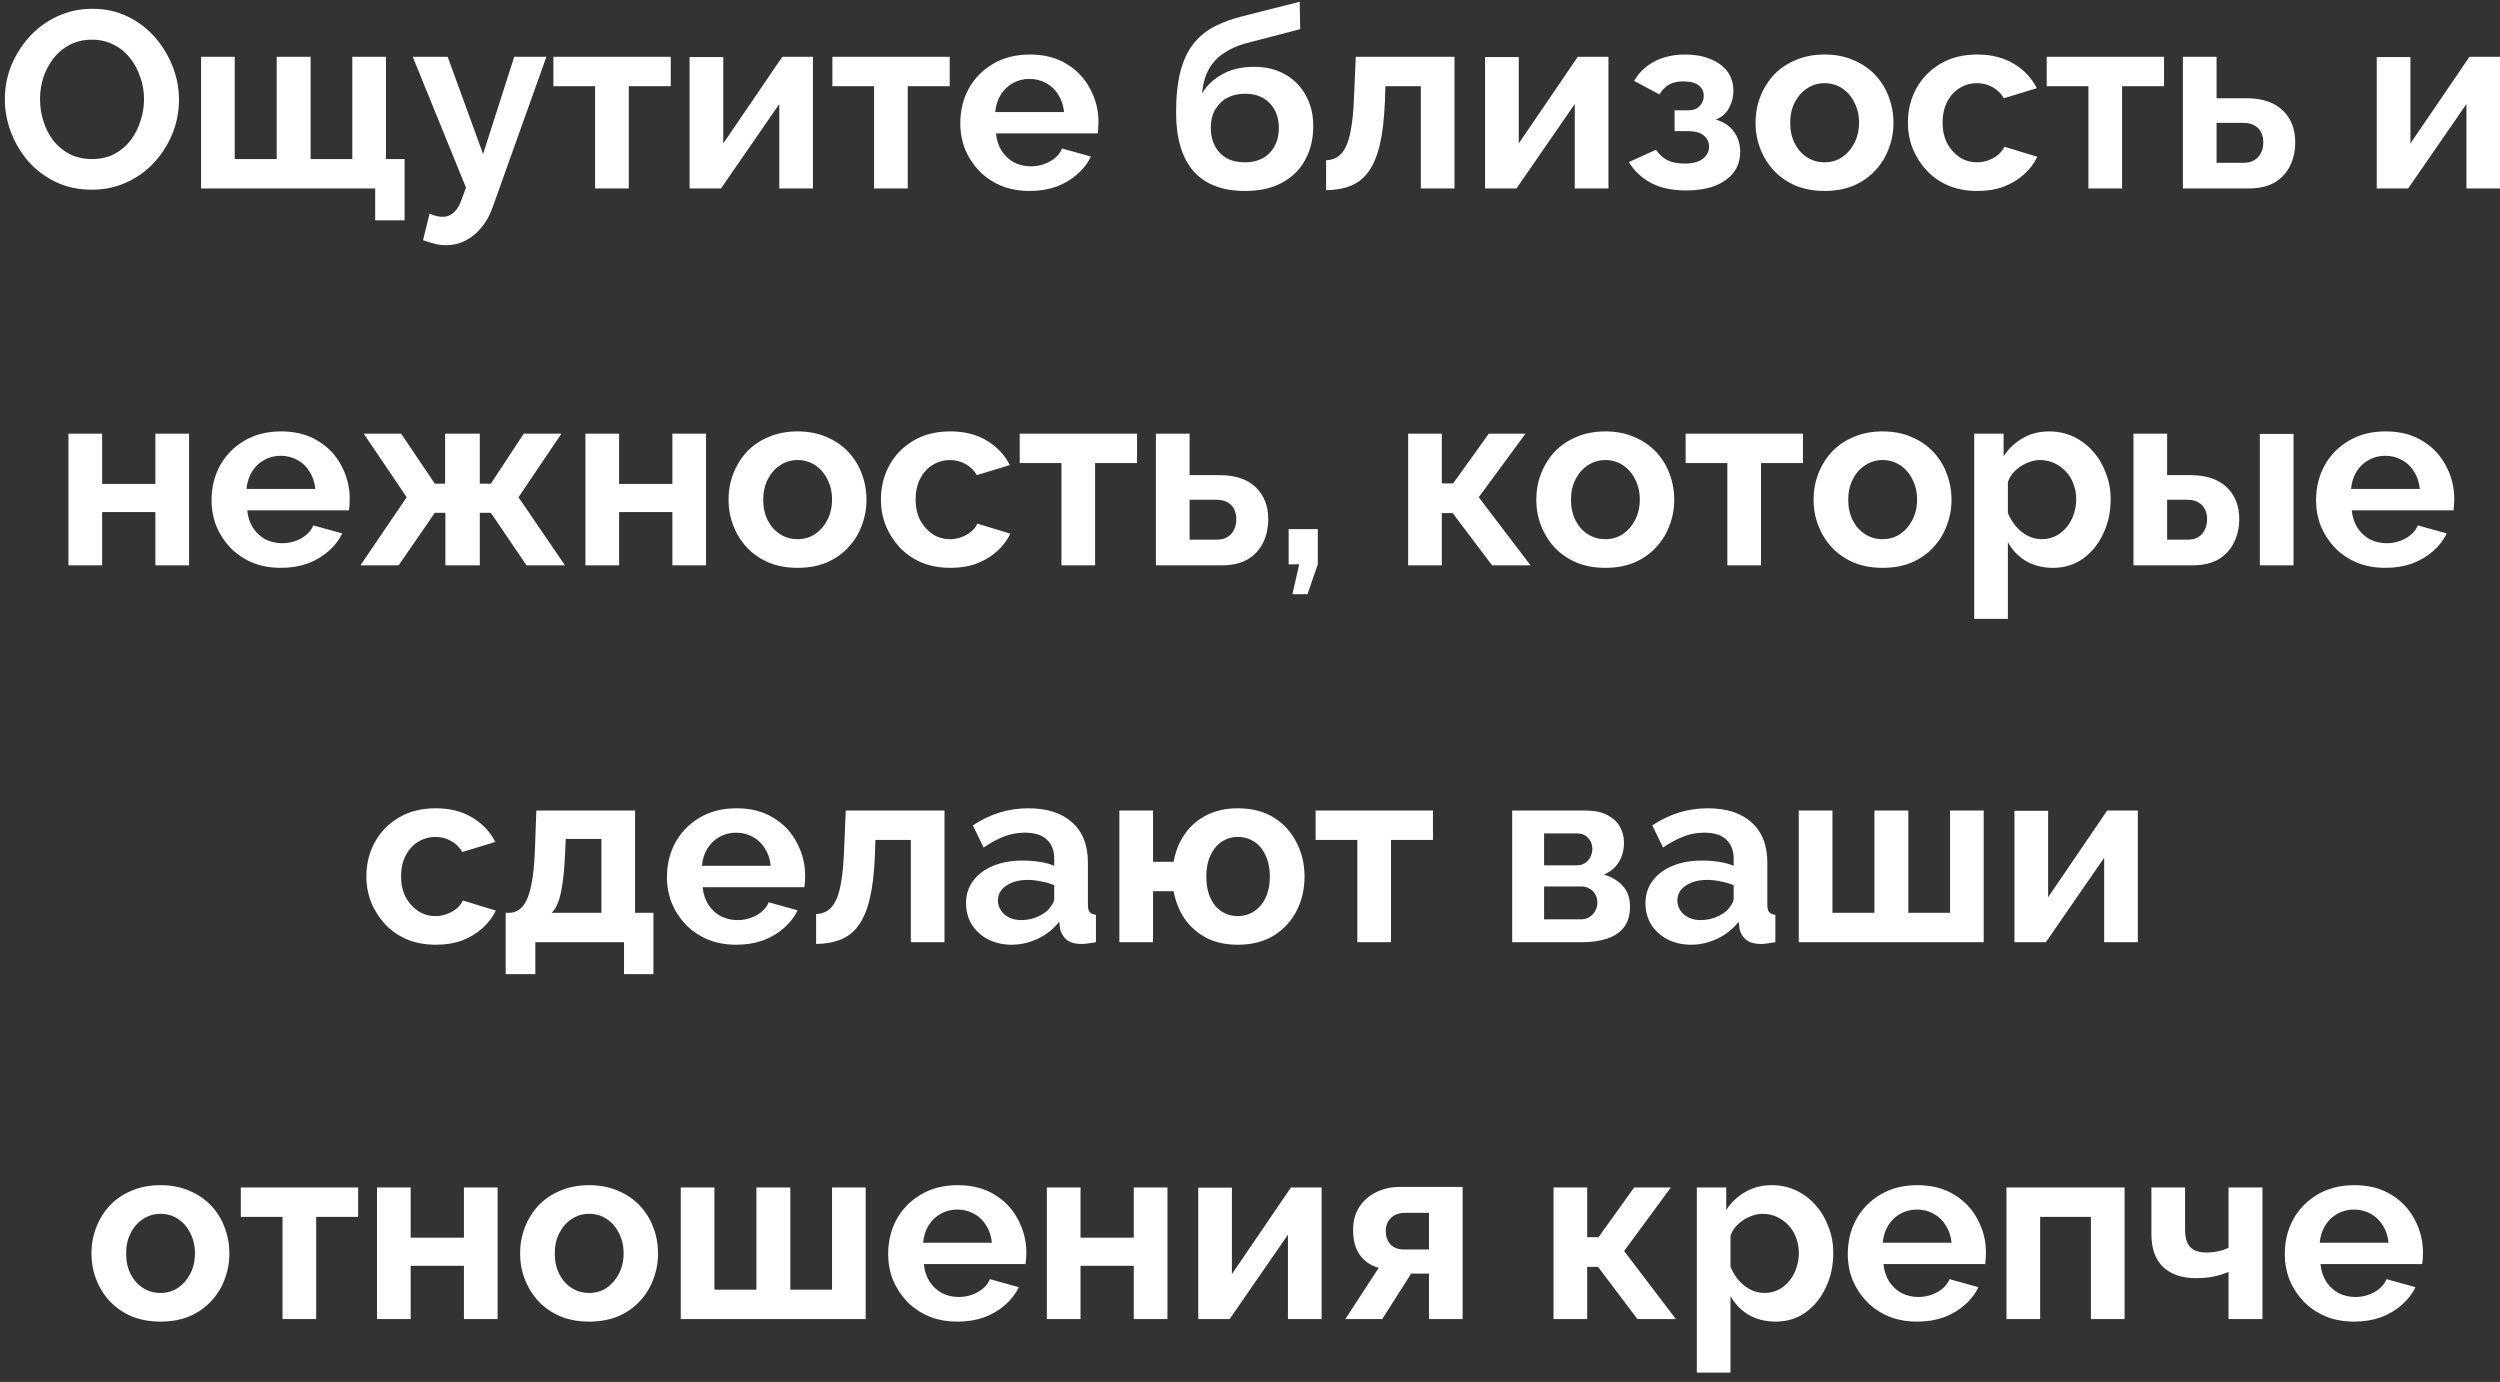 <?xml version="1.0" encoding="UTF-8"?> <svg xmlns="http://www.w3.org/2000/svg" width="199" height="110" viewBox="0 0 199 110" fill="none"><rect x="0" y="0" width="199" height="110" fill="#333333" stroke="none"/><path d="M7.306 15.1C6.266 15.1 5.319 14.9 4.466 14.5C3.626 14.1 2.899 13.56 2.286 12.88C1.686 12.187 1.219 11.413 0.886 10.56C0.552 9.693 0.386 8.807 0.386 7.9C0.386 6.953 0.559 6.053 0.906 5.2C1.266 4.333 1.752 3.567 2.366 2.9C2.992 2.22 3.726 1.687 4.566 1.3C5.419 0.9 6.352 0.7 7.366 0.7C8.392 0.7 9.326 0.907 10.166 1.32C11.019 1.733 11.746 2.287 12.346 2.98C12.946 3.673 13.412 4.447 13.746 5.3C14.079 6.153 14.246 7.033 14.246 7.94C14.246 8.873 14.072 9.773 13.726 10.64C13.379 11.493 12.892 12.26 12.266 12.94C11.652 13.607 10.919 14.133 10.066 14.52C9.226 14.907 8.306 15.1 7.306 15.1ZM3.186 7.9C3.186 8.513 3.279 9.107 3.466 9.68C3.652 10.253 3.919 10.767 4.266 11.22C4.626 11.66 5.059 12.013 5.566 12.28C6.086 12.533 6.672 12.66 7.326 12.66C7.992 12.66 8.586 12.527 9.106 12.26C9.626 11.98 10.059 11.613 10.406 11.16C10.752 10.693 11.012 10.18 11.186 9.62C11.372 9.047 11.466 8.473 11.466 7.9C11.466 7.287 11.366 6.7 11.166 6.14C10.979 5.567 10.706 5.06 10.346 4.62C9.999 4.167 9.566 3.813 9.046 3.56C8.539 3.293 7.966 3.16 7.326 3.16C6.646 3.16 6.046 3.3 5.526 3.58C5.019 3.847 4.592 4.207 4.246 4.66C3.899 5.113 3.632 5.62 3.446 6.18C3.272 6.74 3.186 7.313 3.186 7.9ZM29.865 17.54V15H16.005V4.52H18.685V12.66H22.025V4.52H24.725V12.66H28.045V4.52H30.725V12.66H32.205V17.54H29.865ZM35.514 19.52C35.234 19.52 34.948 19.487 34.654 19.42C34.374 19.353 34.048 19.253 33.674 19.12L34.194 17C34.394 17.093 34.581 17.16 34.754 17.2C34.941 17.24 35.108 17.26 35.254 17.26C35.588 17.26 35.881 17.14 36.134 16.9C36.401 16.66 36.614 16.293 36.774 15.8L37.094 14.94L32.854 4.52H35.634L38.454 12.26L40.934 4.52H43.494L39.214 16.5C38.988 17.14 38.688 17.68 38.314 18.12C37.941 18.573 37.514 18.92 37.034 19.16C36.554 19.4 36.048 19.52 35.514 19.52ZM47.37 15V6.86H44.05V4.52H53.391V6.86H50.05V15H47.37ZM54.892 15V4.54H57.572V11.42L62.272 4.52H64.712V15H62.032V8.28L57.392 15H54.892ZM69.578 15V6.86H66.257V4.52H75.597V6.86H72.257V15H69.578ZM81.959 15.2C81.119 15.2 80.359 15.06 79.679 14.78C78.999 14.487 78.419 14.093 77.939 13.6C77.459 13.093 77.086 12.52 76.819 11.88C76.566 11.227 76.439 10.54 76.439 9.82C76.439 8.82 76.659 7.907 77.099 7.08C77.552 6.253 78.192 5.593 79.019 5.1C79.859 4.593 80.846 4.34 81.979 4.34C83.126 4.34 84.106 4.593 84.919 5.1C85.732 5.593 86.352 6.253 86.779 7.08C87.219 7.893 87.439 8.773 87.439 9.72C87.439 9.88 87.432 10.047 87.419 10.22C87.406 10.38 87.392 10.513 87.379 10.62H79.279C79.332 11.153 79.486 11.62 79.739 12.02C80.006 12.42 80.339 12.727 80.739 12.94C81.152 13.14 81.592 13.24 82.059 13.24C82.592 13.24 83.092 13.113 83.559 12.86C84.039 12.593 84.366 12.247 84.539 11.82L86.839 12.46C86.586 12.993 86.219 13.467 85.739 13.88C85.272 14.293 84.719 14.62 84.079 14.86C83.439 15.087 82.732 15.2 81.959 15.2ZM79.219 8.92H84.699C84.646 8.387 84.492 7.927 84.239 7.54C83.999 7.14 83.679 6.833 83.279 6.62C82.879 6.393 82.432 6.28 81.939 6.28C81.459 6.28 81.019 6.393 80.619 6.62C80.232 6.833 79.912 7.14 79.659 7.54C79.419 7.927 79.272 8.387 79.219 8.92ZM99.096 15.2C97.296 15.2 95.93 14.673 94.996 13.62C94.076 12.553 93.616 11 93.616 8.96C93.616 7.68 93.73 6.6 93.956 5.72C94.183 4.84 94.516 4.113 94.956 3.54C95.396 2.967 95.95 2.5 96.616 2.14C97.296 1.78 98.076 1.493 98.956 1.28L103.456 0.14L103.496 2.32L99.056 3.48C98.416 3.667 97.856 3.927 97.376 4.26C96.896 4.58 96.51 5 96.216 5.52C95.936 6.027 95.756 6.667 95.676 7.44C96.076 6.787 96.623 6.273 97.316 5.9C98.01 5.513 98.85 5.32 99.836 5.32C100.77 5.32 101.59 5.52 102.296 5.92C103.003 6.32 103.55 6.873 103.936 7.58C104.336 8.287 104.536 9.107 104.536 10.04C104.536 11.04 104.323 11.933 103.896 12.72C103.483 13.493 102.87 14.1 102.056 14.54C101.256 14.98 100.27 15.2 99.096 15.2ZM99.096 12.92C99.923 12.92 100.576 12.673 101.056 12.18C101.55 11.673 101.796 11.007 101.796 10.18C101.796 9.38 101.556 8.727 101.076 8.22C100.596 7.713 99.936 7.46 99.096 7.46C98.576 7.46 98.11 7.567 97.696 7.78C97.296 7.993 96.976 8.307 96.736 8.72C96.496 9.12 96.376 9.607 96.376 10.18C96.376 10.713 96.483 11.187 96.696 11.6C96.91 12.013 97.216 12.34 97.616 12.58C98.03 12.807 98.523 12.92 99.096 12.92ZM105.558 15.14V12.76C105.878 12.747 106.164 12.667 106.418 12.52C106.671 12.373 106.891 12.127 107.078 11.78C107.278 11.42 107.431 10.92 107.538 10.28C107.658 9.64 107.738 8.82 107.778 7.82L107.918 4.52H115.778V15H113.098V6.86H110.278L110.238 8.08C110.184 9.453 110.051 10.593 109.838 11.5C109.624 12.407 109.324 13.127 108.938 13.66C108.564 14.18 108.098 14.553 107.538 14.78C106.978 15.007 106.318 15.127 105.558 15.14ZM118.212 15V4.54H120.892V11.42L125.592 4.52H128.032V15H125.352V8.28L120.712 15H118.212ZM134.218 15.16C133.098 15.16 132.164 14.96 131.418 14.56C130.671 14.16 130.084 13.607 129.658 12.9L131.818 11.92C132.044 12.267 132.338 12.54 132.698 12.74C133.071 12.927 133.531 13.02 134.078 13.02C134.704 13.02 135.184 12.9 135.518 12.66C135.864 12.407 136.038 12.08 136.038 11.68C136.038 11.307 135.898 11.007 135.618 10.78C135.338 10.553 134.924 10.44 134.378 10.44H133.298V8.78H134.398C134.651 8.78 134.864 8.733 135.038 8.64C135.224 8.533 135.364 8.393 135.458 8.22C135.564 8.047 135.618 7.847 135.618 7.62C135.618 7.287 135.484 7.013 135.218 6.8C134.964 6.587 134.558 6.48 133.998 6.48C133.531 6.48 133.144 6.567 132.838 6.74C132.544 6.913 132.298 7.173 132.098 7.52L130.078 6.44C130.451 5.787 130.984 5.273 131.678 4.9C132.384 4.527 133.204 4.34 134.138 4.34C134.871 4.34 135.524 4.453 136.098 4.68C136.684 4.907 137.144 5.233 137.478 5.66C137.811 6.087 137.978 6.62 137.978 7.26C137.978 7.713 137.864 8.153 137.638 8.58C137.424 9.007 137.071 9.32 136.578 9.52C137.218 9.707 137.698 10.027 138.018 10.48C138.351 10.933 138.518 11.467 138.518 12.08C138.518 12.747 138.331 13.313 137.958 13.78C137.584 14.233 137.078 14.58 136.438 14.82C135.798 15.047 135.058 15.16 134.218 15.16ZM145.24 15.2C144.386 15.2 143.62 15.06 142.94 14.78C142.26 14.487 141.68 14.087 141.2 13.58C140.733 13.073 140.373 12.493 140.12 11.84C139.866 11.187 139.74 10.5 139.74 9.78C139.74 9.047 139.866 8.353 140.12 7.7C140.373 7.047 140.733 6.467 141.2 5.96C141.68 5.453 142.26 5.06 142.94 4.78C143.62 4.487 144.386 4.34 145.24 4.34C146.093 4.34 146.853 4.487 147.52 4.78C148.2 5.06 148.78 5.453 149.26 5.96C149.74 6.467 150.1 7.047 150.34 7.7C150.593 8.353 150.72 9.047 150.72 9.78C150.72 10.5 150.593 11.187 150.34 11.84C150.1 12.493 149.74 13.073 149.26 13.58C148.793 14.087 148.22 14.487 147.54 14.78C146.86 15.06 146.093 15.2 145.24 15.2ZM142.5 9.78C142.5 10.393 142.62 10.94 142.86 11.42C143.1 11.887 143.426 12.253 143.84 12.52C144.253 12.787 144.72 12.92 145.24 12.92C145.746 12.92 146.206 12.787 146.62 12.52C147.033 12.24 147.36 11.867 147.6 11.4C147.853 10.92 147.98 10.373 147.98 9.76C147.98 9.16 147.853 8.62 147.6 8.14C147.36 7.66 147.033 7.287 146.62 7.02C146.206 6.753 145.746 6.62 145.24 6.62C144.72 6.62 144.253 6.76 143.84 7.04C143.426 7.307 143.1 7.68 142.86 8.16C142.62 8.627 142.5 9.167 142.5 9.78ZM157.409 15.2C156.555 15.2 155.789 15.06 155.109 14.78C154.429 14.487 153.849 14.087 153.369 13.58C152.889 13.06 152.515 12.473 152.249 11.82C151.995 11.167 151.869 10.48 151.869 9.76C151.869 8.773 152.089 7.873 152.529 7.06C152.982 6.233 153.622 5.573 154.449 5.08C155.275 4.587 156.255 4.34 157.389 4.34C158.522 4.34 159.495 4.587 160.309 5.08C161.122 5.573 161.729 6.22 162.129 7.02L159.509 7.82C159.282 7.433 158.982 7.14 158.609 6.94C158.235 6.727 157.822 6.62 157.369 6.62C156.862 6.62 156.395 6.753 155.969 7.02C155.555 7.273 155.229 7.64 154.989 8.12C154.749 8.587 154.629 9.133 154.629 9.76C154.629 10.373 154.749 10.92 154.989 11.4C155.242 11.867 155.575 12.24 155.989 12.52C156.402 12.787 156.862 12.92 157.369 12.92C157.689 12.92 157.989 12.867 158.269 12.76C158.562 12.653 158.822 12.507 159.049 12.32C159.275 12.133 159.442 11.92 159.549 11.68L162.169 12.48C161.929 13 161.575 13.467 161.109 13.88C160.655 14.293 160.115 14.62 159.489 14.86C158.875 15.087 158.182 15.2 157.409 15.2ZM166.238 15V6.86H162.918V4.52H172.258V6.86H168.918V15H166.238ZM173.759 15V4.52H176.439V7.82H178.819C180.072 7.82 181.032 8.14 181.699 8.78C182.366 9.42 182.699 10.267 182.699 11.32C182.699 12.027 182.559 12.66 182.279 13.22C181.999 13.78 181.586 14.22 181.039 14.54C180.492 14.847 179.812 15 178.999 15H173.759ZM176.439 12.96H178.579C178.939 12.96 179.232 12.887 179.459 12.74C179.699 12.593 179.872 12.4 179.979 12.16C180.099 11.92 180.159 11.647 180.159 11.34C180.159 11.047 180.106 10.787 179.999 10.56C179.892 10.32 179.719 10.133 179.479 10C179.252 9.853 178.946 9.78 178.559 9.78H176.439V12.96ZM189.189 15V4.54H191.869V11.42L196.569 4.52H199.009V15H196.329V8.28L191.689 15H189.189ZM5.449 45V34.52H8.129V38.52H12.368V34.52H15.049V45H12.368V40.76H8.129V45H5.449ZM22.359 45.2C21.519 45.2 20.759 45.06 20.079 44.78C19.399 44.487 18.819 44.093 18.339 43.6C17.859 43.093 17.486 42.52 17.219 41.88C16.966 41.227 16.839 40.54 16.839 39.82C16.839 38.82 17.059 37.907 17.499 37.08C17.953 36.253 18.593 35.593 19.419 35.1C20.259 34.593 21.246 34.34 22.379 34.34C23.526 34.34 24.506 34.593 25.319 35.1C26.133 35.593 26.753 36.253 27.179 37.08C27.619 37.893 27.839 38.773 27.839 39.72C27.839 39.88 27.833 40.047 27.819 40.22C27.806 40.38 27.793 40.513 27.779 40.62H19.679C19.733 41.153 19.886 41.62 20.139 42.02C20.406 42.42 20.739 42.727 21.139 42.94C21.553 43.14 21.993 43.24 22.459 43.24C22.993 43.24 23.493 43.113 23.959 42.86C24.439 42.593 24.766 42.247 24.939 41.82L27.239 42.46C26.986 42.993 26.619 43.467 26.139 43.88C25.673 44.293 25.119 44.62 24.479 44.86C23.839 45.087 23.133 45.2 22.359 45.2ZM19.619 38.92H25.099C25.046 38.387 24.893 37.927 24.639 37.54C24.399 37.14 24.079 36.833 23.679 36.62C23.279 36.393 22.833 36.28 22.339 36.28C21.859 36.28 21.419 36.393 21.019 36.62C20.633 36.833 20.313 37.14 20.059 37.54C19.819 37.927 19.673 38.387 19.619 38.92ZM28.692 45L32.372 39.58L28.952 34.52H31.932L34.612 38.5H35.432V34.52H38.192V38.5H39.072L41.692 34.52H44.692L41.272 39.58L44.972 45H41.912L39.072 40.82H38.192V45H35.452V40.82H34.612L31.732 45H28.692ZM46.601 45V34.52H49.281V38.52H53.521V34.52H56.201V45H53.521V40.76H49.281V45H46.601ZM63.492 45.2C62.638 45.2 61.872 45.06 61.192 44.78C60.512 44.487 59.932 44.087 59.452 43.58C58.985 43.073 58.625 42.493 58.372 41.84C58.118 41.187 57.992 40.5 57.992 39.78C57.992 39.047 58.118 38.353 58.372 37.7C58.625 37.047 58.985 36.467 59.452 35.96C59.932 35.453 60.512 35.06 61.192 34.78C61.872 34.487 62.638 34.34 63.492 34.34C64.345 34.34 65.105 34.487 65.772 34.78C66.452 35.06 67.032 35.453 67.512 35.96C67.992 36.467 68.352 37.047 68.592 37.7C68.845 38.353 68.972 39.047 68.972 39.78C68.972 40.5 68.845 41.187 68.592 41.84C68.352 42.493 67.992 43.073 67.512 43.58C67.045 44.087 66.472 44.487 65.792 44.78C65.112 45.06 64.345 45.2 63.492 45.2ZM60.752 39.78C60.752 40.393 60.872 40.94 61.112 41.42C61.352 41.887 61.678 42.253 62.092 42.52C62.505 42.787 62.972 42.92 63.492 42.92C63.998 42.92 64.458 42.787 64.872 42.52C65.285 42.24 65.612 41.867 65.852 41.4C66.105 40.92 66.232 40.373 66.232 39.76C66.232 39.16 66.105 38.62 65.852 38.14C65.612 37.66 65.285 37.287 64.872 37.02C64.458 36.753 63.998 36.62 63.492 36.62C62.972 36.62 62.505 36.76 62.092 37.04C61.678 37.307 61.352 37.68 61.112 38.16C60.872 38.627 60.752 39.167 60.752 39.78ZM75.66 45.2C74.807 45.2 74.04 45.06 73.361 44.78C72.68 44.487 72.1 44.087 71.621 43.58C71.141 43.06 70.767 42.473 70.501 41.82C70.247 41.167 70.121 40.48 70.121 39.76C70.121 38.773 70.341 37.873 70.781 37.06C71.234 36.233 71.874 35.573 72.701 35.08C73.527 34.587 74.507 34.34 75.641 34.34C76.774 34.34 77.747 34.587 78.561 35.08C79.374 35.573 79.981 36.22 80.38 37.02L77.76 37.82C77.534 37.433 77.234 37.14 76.861 36.94C76.487 36.727 76.074 36.62 75.621 36.62C75.114 36.62 74.647 36.753 74.221 37.02C73.807 37.273 73.481 37.64 73.24 38.12C73.001 38.587 72.88 39.133 72.88 39.76C72.88 40.373 73.001 40.92 73.24 41.4C73.494 41.867 73.827 42.24 74.24 42.52C74.654 42.787 75.114 42.92 75.621 42.92C75.941 42.92 76.24 42.867 76.52 42.76C76.814 42.653 77.074 42.507 77.3 42.32C77.527 42.133 77.694 41.92 77.8 41.68L80.421 42.48C80.18 43 79.827 43.467 79.361 43.88C78.907 44.293 78.367 44.62 77.74 44.86C77.127 45.087 76.434 45.2 75.66 45.2ZM84.49 45V36.86H81.17V34.52H90.51V36.86H87.17V45H84.49ZM92.011 45V34.52H94.691V37.82H97.071C98.324 37.82 99.284 38.14 99.951 38.78C100.618 39.42 100.951 40.267 100.951 41.32C100.951 42.027 100.811 42.66 100.531 43.22C100.251 43.78 99.838 44.22 99.291 44.54C98.744 44.847 98.064 45 97.251 45H92.011ZM94.691 42.96H96.831C97.191 42.96 97.484 42.887 97.711 42.74C97.951 42.593 98.124 42.4 98.231 42.16C98.351 41.92 98.411 41.647 98.411 41.34C98.411 41.047 98.358 40.787 98.251 40.56C98.144 40.32 97.971 40.133 97.731 40C97.504 39.853 97.198 39.78 96.811 39.78H94.691V42.96ZM102.876 47.3L103.416 44.92H102.576V42.12H104.896V44.92L104.076 47.3H102.876ZM112.089 45V34.52H114.769V38.48H115.669L118.509 34.52H121.429L117.709 39.58L121.829 45H118.769L115.629 40.84H114.769V45H112.089ZM127.789 45.2C126.935 45.2 126.169 45.06 125.489 44.78C124.809 44.487 124.229 44.087 123.749 43.58C123.282 43.073 122.922 42.493 122.669 41.84C122.415 41.187 122.289 40.5 122.289 39.78C122.289 39.047 122.415 38.353 122.669 37.7C122.922 37.047 123.282 36.467 123.749 35.96C124.229 35.453 124.809 35.06 125.489 34.78C126.169 34.487 126.935 34.34 127.789 34.34C128.642 34.34 129.402 34.487 130.069 34.78C130.749 35.06 131.329 35.453 131.809 35.96C132.289 36.467 132.649 37.047 132.889 37.7C133.142 38.353 133.269 39.047 133.269 39.78C133.269 40.5 133.142 41.187 132.889 41.84C132.649 42.493 132.289 43.073 131.809 43.58C131.342 44.087 130.769 44.487 130.089 44.78C129.409 45.06 128.642 45.2 127.789 45.2ZM125.049 39.78C125.049 40.393 125.169 40.94 125.409 41.42C125.649 41.887 125.975 42.253 126.389 42.52C126.802 42.787 127.269 42.92 127.789 42.92C128.295 42.92 128.755 42.787 129.169 42.52C129.582 42.24 129.909 41.867 130.149 41.4C130.402 40.92 130.529 40.373 130.529 39.76C130.529 39.16 130.402 38.62 130.149 38.14C129.909 37.66 129.582 37.287 129.169 37.02C128.755 36.753 128.295 36.62 127.789 36.62C127.269 36.62 126.802 36.76 126.389 37.04C125.975 37.307 125.649 37.68 125.409 38.16C125.169 38.627 125.049 39.167 125.049 39.78ZM137.497 45V36.86H134.177V34.52H143.517V36.86H140.177V45H137.497ZM149.859 45.2C149.005 45.2 148.239 45.06 147.559 44.78C146.879 44.487 146.299 44.087 145.819 43.58C145.352 43.073 144.992 42.493 144.739 41.84C144.485 41.187 144.359 40.5 144.359 39.78C144.359 39.047 144.485 38.353 144.739 37.7C144.992 37.047 145.352 36.467 145.819 35.96C146.299 35.453 146.879 35.06 147.559 34.78C148.239 34.487 149.005 34.34 149.859 34.34C150.712 34.34 151.472 34.487 152.139 34.78C152.819 35.06 153.399 35.453 153.879 35.96C154.359 36.467 154.719 37.047 154.959 37.7C155.212 38.353 155.339 39.047 155.339 39.78C155.339 40.5 155.212 41.187 154.959 41.84C154.719 42.493 154.359 43.073 153.879 43.58C153.412 44.087 152.839 44.487 152.159 44.78C151.479 45.06 150.712 45.2 149.859 45.2ZM147.119 39.78C147.119 40.393 147.239 40.94 147.479 41.42C147.719 41.887 148.045 42.253 148.459 42.52C148.872 42.787 149.339 42.92 149.859 42.92C150.365 42.92 150.825 42.787 151.239 42.52C151.652 42.24 151.979 41.867 152.219 41.4C152.472 40.92 152.599 40.373 152.599 39.76C152.599 39.16 152.472 38.62 152.219 38.14C151.979 37.66 151.652 37.287 151.239 37.02C150.825 36.753 150.365 36.62 149.859 36.62C149.339 36.62 148.872 36.76 148.459 37.04C148.045 37.307 147.719 37.68 147.479 38.16C147.239 38.627 147.119 39.167 147.119 39.78ZM163.428 45.2C162.614 45.2 161.894 45.02 161.268 44.66C160.654 44.287 160.174 43.787 159.828 43.16V49.26H157.148V34.52H159.488V36.32C159.888 35.707 160.394 35.227 161.008 34.88C161.621 34.52 162.321 34.34 163.108 34.34C163.814 34.34 164.461 34.48 165.048 34.76C165.648 35.04 166.168 35.433 166.608 35.94C167.048 36.433 167.388 37.007 167.628 37.66C167.881 38.3 168.008 38.993 168.008 39.74C168.008 40.753 167.808 41.673 167.408 42.5C167.021 43.327 166.481 43.987 165.788 44.48C165.108 44.96 164.321 45.2 163.428 45.2ZM162.528 42.92C162.941 42.92 163.314 42.833 163.648 42.66C163.981 42.487 164.268 42.253 164.508 41.96C164.761 41.653 164.948 41.313 165.068 40.94C165.201 40.553 165.268 40.153 165.268 39.74C165.268 39.3 165.194 38.893 165.048 38.52C164.914 38.147 164.714 37.82 164.448 37.54C164.181 37.247 163.868 37.02 163.508 36.86C163.161 36.7 162.781 36.62 162.368 36.62C162.114 36.62 161.854 36.667 161.588 36.76C161.334 36.84 161.088 36.96 160.848 37.12C160.608 37.28 160.394 37.467 160.208 37.68C160.034 37.893 159.908 38.127 159.828 38.38V40.84C159.988 41.227 160.201 41.58 160.468 41.9C160.748 42.22 161.068 42.473 161.428 42.66C161.788 42.833 162.154 42.92 162.528 42.92ZM169.824 45V34.52H172.504V37.82H174.344C175.61 37.82 176.577 38.14 177.244 38.78C177.91 39.42 178.244 40.267 178.244 41.32C178.244 42.027 178.097 42.66 177.804 43.22C177.524 43.78 177.11 44.22 176.564 44.54C176.017 44.847 175.337 45 174.524 45H169.824ZM172.504 42.96H174.104C174.477 42.96 174.777 42.887 175.004 42.74C175.23 42.593 175.397 42.4 175.504 42.16C175.624 41.92 175.684 41.647 175.684 41.34C175.684 41.047 175.63 40.787 175.524 40.56C175.417 40.32 175.244 40.133 175.004 40C174.777 39.853 174.47 39.78 174.084 39.78H172.504V42.96ZM179.884 45V34.54H182.564V45H179.884ZM189.879 45.2C189.039 45.2 188.279 45.06 187.599 44.78C186.919 44.487 186.339 44.093 185.859 43.6C185.379 43.093 185.005 42.52 184.739 41.88C184.485 41.227 184.359 40.54 184.359 39.82C184.359 38.82 184.579 37.907 185.019 37.08C185.472 36.253 186.112 35.593 186.939 35.1C187.779 34.593 188.765 34.34 189.899 34.34C191.045 34.34 192.025 34.593 192.839 35.1C193.652 35.593 194.272 36.253 194.699 37.08C195.139 37.893 195.359 38.773 195.359 39.72C195.359 39.88 195.352 40.047 195.339 40.22C195.325 40.38 195.312 40.513 195.299 40.62H187.199C187.252 41.153 187.405 41.62 187.659 42.02C187.925 42.42 188.259 42.727 188.659 42.94C189.072 43.14 189.512 43.24 189.979 43.24C190.512 43.24 191.012 43.113 191.479 42.86C191.959 42.593 192.285 42.247 192.459 41.82L194.759 42.46C194.505 42.993 194.139 43.467 193.659 43.88C193.192 44.293 192.639 44.62 191.999 44.86C191.359 45.087 190.652 45.2 189.879 45.2ZM187.139 38.92H192.619C192.565 38.387 192.412 37.927 192.159 37.54C191.919 37.14 191.599 36.833 191.199 36.62C190.799 36.393 190.352 36.28 189.859 36.28C189.379 36.28 188.939 36.393 188.539 36.62C188.152 36.833 187.832 37.14 187.579 37.54C187.339 37.927 187.192 38.387 187.139 38.92ZM34.703 75.2C33.85 75.2 33.084 75.06 32.404 74.78C31.724 74.487 31.143 74.087 30.663 73.58C30.183 73.06 29.81 72.473 29.544 71.82C29.29 71.167 29.163 70.48 29.163 69.76C29.163 68.773 29.384 67.873 29.823 67.06C30.277 66.233 30.917 65.573 31.744 65.08C32.57 64.587 33.55 64.34 34.684 64.34C35.817 64.34 36.79 64.587 37.603 65.08C38.417 65.573 39.023 66.22 39.423 67.02L36.803 67.82C36.577 67.433 36.277 67.14 35.904 66.94C35.53 66.727 35.117 66.62 34.663 66.62C34.157 66.62 33.69 66.753 33.264 67.02C32.85 67.273 32.523 67.64 32.283 68.12C32.044 68.587 31.924 69.133 31.924 69.76C31.924 70.373 32.044 70.92 32.283 71.4C32.537 71.867 32.87 72.24 33.283 72.52C33.697 72.787 34.157 72.92 34.663 72.92C34.983 72.92 35.283 72.867 35.563 72.76C35.857 72.653 36.117 72.507 36.343 72.32C36.57 72.133 36.737 71.92 36.843 71.68L39.464 72.48C39.224 73 38.87 73.467 38.404 73.88C37.95 74.293 37.41 74.62 36.783 74.86C36.17 75.087 35.477 75.2 34.703 75.2ZM40.253 77.54V72.66H40.533C40.799 72.66 41.046 72.587 41.273 72.44C41.513 72.293 41.719 72.047 41.893 71.7C42.079 71.34 42.226 70.847 42.333 70.22C42.453 69.593 42.533 68.793 42.573 67.82L42.693 64.52H50.553V72.66H52.013V77.54H49.673V75H42.613V77.54H40.253ZM43.913 72.66H47.873V66.78H45.033L44.973 68.08C44.933 68.96 44.866 69.707 44.773 70.32C44.693 70.92 44.579 71.413 44.433 71.8C44.299 72.173 44.126 72.46 43.913 72.66ZM58.609 75.2C57.769 75.2 57.009 75.06 56.329 74.78C55.649 74.487 55.069 74.093 54.589 73.6C54.109 73.093 53.736 72.52 53.469 71.88C53.216 71.227 53.089 70.54 53.089 69.82C53.089 68.82 53.309 67.907 53.749 67.08C54.203 66.253 54.843 65.593 55.669 65.1C56.509 64.593 57.496 64.34 58.629 64.34C59.776 64.34 60.756 64.593 61.569 65.1C62.383 65.593 63.003 66.253 63.429 67.08C63.869 67.893 64.089 68.773 64.089 69.72C64.089 69.88 64.083 70.047 64.069 70.22C64.056 70.38 64.043 70.513 64.029 70.62H55.929C55.983 71.153 56.136 71.62 56.389 72.02C56.656 72.42 56.989 72.727 57.389 72.94C57.803 73.14 58.243 73.24 58.709 73.24C59.243 73.24 59.743 73.113 60.209 72.86C60.689 72.593 61.016 72.247 61.189 71.82L63.489 72.46C63.236 72.993 62.869 73.467 62.389 73.88C61.923 74.293 61.369 74.62 60.729 74.86C60.089 75.087 59.383 75.2 58.609 75.2ZM55.869 68.92H61.349C61.296 68.387 61.143 67.927 60.889 67.54C60.649 67.14 60.329 66.833 59.929 66.62C59.529 66.393 59.083 66.28 58.589 66.28C58.109 66.28 57.669 66.393 57.269 66.62C56.883 66.833 56.563 67.14 56.309 67.54C56.069 67.927 55.923 68.387 55.869 68.92ZM64.962 75.14V72.76C65.282 72.747 65.569 72.667 65.822 72.52C66.075 72.373 66.295 72.127 66.482 71.78C66.682 71.42 66.835 70.92 66.942 70.28C67.062 69.64 67.142 68.82 67.182 67.82L67.322 64.52H75.182V75H72.502V66.86H69.682L69.642 68.08C69.589 69.453 69.455 70.593 69.242 71.5C69.029 72.407 68.729 73.127 68.342 73.66C67.969 74.18 67.502 74.553 66.942 74.78C66.382 75.007 65.722 75.127 64.962 75.14ZM76.897 71.9C76.897 71.22 77.083 70.627 77.457 70.12C77.843 69.6 78.376 69.2 79.056 68.92C79.737 68.64 80.516 68.5 81.397 68.5C81.837 68.5 82.283 68.533 82.737 68.6C83.19 68.667 83.583 68.773 83.916 68.92V68.36C83.916 67.693 83.716 67.18 83.317 66.82C82.93 66.46 82.35 66.28 81.576 66.28C81.003 66.28 80.457 66.38 79.936 66.58C79.416 66.78 78.87 67.073 78.296 67.46L77.436 65.7C78.13 65.247 78.837 64.907 79.556 64.68C80.29 64.453 81.056 64.34 81.856 64.34C83.35 64.34 84.51 64.713 85.337 65.46C86.177 66.207 86.597 67.273 86.597 68.66V72C86.597 72.28 86.643 72.48 86.737 72.6C86.843 72.72 87.01 72.793 87.237 72.82V75C86.996 75.04 86.776 75.073 86.576 75.1C86.39 75.127 86.23 75.14 86.097 75.14C85.563 75.14 85.156 75.02 84.876 74.78C84.61 74.54 84.443 74.247 84.376 73.9L84.317 73.36C83.863 73.947 83.296 74.4 82.617 74.72C81.936 75.04 81.243 75.2 80.537 75.2C79.843 75.2 79.216 75.06 78.656 74.78C78.11 74.487 77.677 74.093 77.356 73.6C77.05 73.093 76.897 72.527 76.897 71.9ZM83.416 72.44C83.563 72.28 83.683 72.12 83.776 71.96C83.87 71.8 83.916 71.653 83.916 71.52V70.46C83.597 70.327 83.25 70.227 82.876 70.16C82.503 70.08 82.15 70.04 81.817 70.04C81.123 70.04 80.55 70.193 80.097 70.5C79.656 70.793 79.436 71.187 79.436 71.68C79.436 71.947 79.51 72.2 79.656 72.44C79.803 72.68 80.016 72.873 80.296 73.02C80.576 73.167 80.91 73.24 81.296 73.24C81.697 73.24 82.09 73.167 82.477 73.02C82.863 72.86 83.177 72.667 83.416 72.44ZM98.521 75.2C97.574 75.2 96.748 75.02 96.041 74.66C95.334 74.287 94.754 73.78 94.301 73.14C93.861 72.487 93.567 71.753 93.421 70.94H91.781V75H89.101V64.52H91.781V68.6H93.421C93.567 67.773 93.861 67.04 94.301 66.4C94.754 65.747 95.341 65.24 96.061 64.88C96.781 64.52 97.601 64.34 98.521 64.34C99.654 64.34 100.614 64.587 101.401 65.08C102.188 65.573 102.788 66.233 103.201 67.06C103.628 67.873 103.841 68.78 103.841 69.78C103.841 70.78 103.628 71.693 103.201 72.52C102.774 73.333 102.168 73.987 101.381 74.48C100.594 74.96 99.641 75.2 98.521 75.2ZM98.521 72.92C99.028 72.92 99.474 72.787 99.861 72.52C100.248 72.253 100.548 71.887 100.761 71.42C100.974 70.953 101.081 70.407 101.081 69.78C101.081 69.127 100.968 68.567 100.741 68.1C100.528 67.62 100.228 67.253 99.841 67C99.454 66.747 99.014 66.62 98.521 66.62C98.041 66.62 97.608 66.753 97.221 67.02C96.847 67.273 96.554 67.64 96.341 68.12C96.127 68.587 96.021 69.14 96.021 69.78C96.021 70.42 96.127 70.98 96.341 71.46C96.554 71.927 96.847 72.287 97.221 72.54C97.608 72.793 98.041 72.92 98.521 72.92ZM108.044 75V66.86H104.724V64.52H114.064V66.86H110.724V75H108.044ZM120.37 75V64.52H126.21C126.93 64.52 127.51 64.64 127.95 64.88C128.404 65.12 128.737 65.433 128.95 65.82C129.164 66.207 129.27 66.62 129.27 67.06C129.27 67.647 129.137 68.16 128.87 68.6C128.617 69.04 128.217 69.38 127.67 69.62C128.284 69.793 128.784 70.093 129.17 70.52C129.557 70.933 129.75 71.48 129.75 72.16C129.75 72.813 129.597 73.353 129.29 73.78C128.984 74.193 128.544 74.5 127.97 74.7C127.397 74.9 126.717 75 125.93 75H120.37ZM122.91 73.18H125.85C126.09 73.18 126.31 73.12 126.51 73C126.71 72.88 126.864 72.72 126.97 72.52C127.09 72.32 127.15 72.1 127.15 71.86C127.15 71.607 127.097 71.387 126.99 71.2C126.884 71 126.73 70.847 126.53 70.74C126.344 70.62 126.124 70.56 125.87 70.56H122.91V73.18ZM122.91 68.88H125.53C125.77 68.88 125.984 68.82 126.17 68.7C126.357 68.58 126.497 68.42 126.59 68.22C126.697 68.02 126.75 67.8 126.75 67.56C126.75 67.213 126.637 66.927 126.41 66.7C126.197 66.46 125.91 66.34 125.55 66.34H122.91V68.88ZM130.979 71.9C130.979 71.22 131.165 70.627 131.539 70.12C131.925 69.6 132.459 69.2 133.139 68.92C133.819 68.64 134.599 68.5 135.479 68.5C135.919 68.5 136.365 68.533 136.819 68.6C137.272 68.667 137.665 68.773 137.999 68.92V68.36C137.999 67.693 137.799 67.18 137.399 66.82C137.012 66.46 136.432 66.28 135.659 66.28C135.085 66.28 134.539 66.38 134.019 66.58C133.499 66.78 132.952 67.073 132.379 67.46L131.519 65.7C132.212 65.247 132.919 64.907 133.639 64.68C134.372 64.453 135.139 64.34 135.939 64.34C137.432 64.34 138.592 64.713 139.419 65.46C140.259 66.207 140.679 67.273 140.679 68.66V72C140.679 72.28 140.725 72.48 140.819 72.6C140.925 72.72 141.092 72.793 141.319 72.82V75C141.079 75.04 140.859 75.073 140.659 75.1C140.472 75.127 140.312 75.14 140.179 75.14C139.645 75.14 139.239 75.02 138.959 74.78C138.692 74.54 138.525 74.247 138.459 73.9L138.399 73.36C137.945 73.947 137.379 74.4 136.699 74.72C136.019 75.04 135.325 75.2 134.619 75.2C133.925 75.2 133.299 75.06 132.739 74.78C132.192 74.487 131.759 74.093 131.439 73.6C131.132 73.093 130.979 72.527 130.979 71.9ZM137.499 72.44C137.645 72.28 137.765 72.12 137.859 71.96C137.952 71.8 137.999 71.653 137.999 71.52V70.46C137.679 70.327 137.332 70.227 136.959 70.16C136.585 70.08 136.232 70.04 135.899 70.04C135.205 70.04 134.632 70.193 134.179 70.5C133.739 70.793 133.519 71.187 133.519 71.68C133.519 71.947 133.592 72.2 133.739 72.44C133.885 72.68 134.099 72.873 134.379 73.02C134.659 73.167 134.992 73.24 135.379 73.24C135.779 73.24 136.172 73.167 136.559 73.02C136.945 72.86 137.259 72.667 137.499 72.44ZM143.183 75V64.52H145.863V72.66H149.203V64.52H151.903V72.66H155.223V64.52H157.903V75H143.183ZM160.351 75V64.54H163.031V71.42L167.731 64.52H170.171V75H167.491V68.28L162.851 75H160.351ZM12.779 105.2C11.925 105.2 11.159 105.06 10.479 104.78C9.799 104.487 9.219 104.087 8.739 103.58C8.272 103.073 7.912 102.493 7.659 101.84C7.405 101.187 7.279 100.5 7.279 99.78C7.279 99.047 7.405 98.353 7.659 97.7C7.912 97.047 8.272 96.467 8.739 95.96C9.219 95.453 9.799 95.06 10.479 94.78C11.159 94.487 11.925 94.34 12.779 94.34C13.632 94.34 14.392 94.487 15.059 94.78C15.739 95.06 16.319 95.453 16.799 95.96C17.279 96.467 17.639 97.047 17.879 97.7C18.132 98.353 18.259 99.047 18.259 99.78C18.259 100.5 18.132 101.187 17.879 101.84C17.639 102.493 17.279 103.073 16.799 103.58C16.332 104.087 15.759 104.487 15.079 104.78C14.399 105.06 13.632 105.2 12.779 105.2ZM10.039 99.78C10.039 100.393 10.159 100.94 10.399 101.42C10.639 101.887 10.965 102.253 11.379 102.52C11.792 102.787 12.259 102.92 12.779 102.92C13.285 102.92 13.745 102.787 14.159 102.52C14.572 102.24 14.899 101.867 15.139 101.4C15.392 100.92 15.519 100.373 15.519 99.76C15.519 99.16 15.392 98.62 15.139 98.14C14.899 97.66 14.572 97.287 14.159 97.02C13.745 96.753 13.285 96.62 12.779 96.62C12.259 96.62 11.792 96.76 11.379 97.04C10.965 97.307 10.639 97.68 10.399 98.16C10.159 98.627 10.039 99.167 10.039 99.78ZM22.488 105V96.86H19.168V94.52H28.508V96.86H25.168V105H22.488ZM30.009 105V94.52H32.689V98.52H36.929V94.52H39.609V105H36.929V100.76H32.689V105H30.009ZM46.9 105.2C46.047 105.2 45.28 105.06 44.6 104.78C43.92 104.487 43.34 104.087 42.86 103.58C42.393 103.073 42.033 102.493 41.78 101.84C41.526 101.187 41.4 100.5 41.4 99.78C41.4 99.047 41.526 98.353 41.78 97.7C42.033 97.047 42.393 96.467 42.86 95.96C43.34 95.453 43.92 95.06 44.6 94.78C45.28 94.487 46.047 94.34 46.9 94.34C47.753 94.34 48.513 94.487 49.18 94.78C49.86 95.06 50.44 95.453 50.92 95.96C51.4 96.467 51.76 97.047 52 97.7C52.253 98.353 52.38 99.047 52.38 99.78C52.38 100.5 52.253 101.187 52 101.84C51.76 102.493 51.4 103.073 50.92 103.58C50.453 104.087 49.88 104.487 49.2 104.78C48.52 105.06 47.753 105.2 46.9 105.2ZM44.16 99.78C44.16 100.393 44.28 100.94 44.52 101.42C44.76 101.887 45.087 102.253 45.5 102.52C45.913 102.787 46.38 102.92 46.9 102.92C47.407 102.92 47.867 102.787 48.28 102.52C48.693 102.24 49.02 101.867 49.26 101.4C49.513 100.92 49.64 100.373 49.64 99.76C49.64 99.16 49.513 98.62 49.26 98.14C49.02 97.66 48.693 97.287 48.28 97.02C47.867 96.753 47.407 96.62 46.9 96.62C46.38 96.62 45.913 96.76 45.5 97.04C45.087 97.307 44.76 97.68 44.52 98.16C44.28 98.627 44.16 99.167 44.16 99.78ZM54.189 105V94.52H56.869V102.66H60.209V94.52H62.909V102.66H66.229V94.52H68.909V105H54.189ZM76.217 105.2C75.377 105.2 74.617 105.06 73.937 104.78C73.257 104.487 72.677 104.093 72.197 103.6C71.717 103.093 71.343 102.52 71.077 101.88C70.823 101.227 70.697 100.54 70.697 99.82C70.697 98.82 70.917 97.907 71.357 97.08C71.81 96.253 72.45 95.593 73.277 95.1C74.117 94.593 75.103 94.34 76.237 94.34C77.383 94.34 78.363 94.593 79.177 95.1C79.99 95.593 80.61 96.253 81.037 97.08C81.477 97.893 81.697 98.773 81.697 99.72C81.697 99.88 81.69 100.047 81.677 100.22C81.663 100.38 81.65 100.513 81.637 100.62H73.537C73.59 101.153 73.743 101.62 73.997 102.02C74.263 102.42 74.597 102.727 74.997 102.94C75.41 103.14 75.85 103.24 76.317 103.24C76.85 103.24 77.35 103.113 77.817 102.86C78.297 102.593 78.623 102.247 78.797 101.82L81.097 102.46C80.843 102.993 80.477 103.467 79.997 103.88C79.53 104.293 78.977 104.62 78.337 104.86C77.697 105.087 76.99 105.2 76.217 105.2ZM73.477 98.92H78.957C78.903 98.387 78.75 97.927 78.497 97.54C78.257 97.14 77.937 96.833 77.537 96.62C77.137 96.393 76.69 96.28 76.197 96.28C75.717 96.28 75.277 96.393 74.877 96.62C74.49 96.833 74.17 97.14 73.917 97.54C73.677 97.927 73.53 98.387 73.477 98.92ZM83.329 105V94.52H86.009V98.52H90.249V94.52H92.929V105H90.249V100.76H86.009V105H83.329ZM95.38 105V94.54H98.06V101.42L102.76 94.52H105.2V105H102.52V98.28L97.88 105H95.38ZM107.086 105L109.746 100.92C109.119 100.747 108.619 100.407 108.246 99.9C107.886 99.393 107.706 98.727 107.706 97.9C107.706 97.207 107.866 96.607 108.186 96.1C108.506 95.593 108.946 95.2 109.506 94.92C110.066 94.627 110.712 94.48 111.446 94.48H116.426V105H113.746V101.38H112.326L110.026 105H107.086ZM111.766 99.46H113.746V96.54H111.866C111.386 96.54 111.006 96.673 110.726 96.94C110.446 97.207 110.306 97.553 110.306 97.98C110.306 98.407 110.426 98.76 110.666 99.04C110.919 99.32 111.286 99.46 111.766 99.46ZM123.661 105V94.52H126.341V98.48H127.241L130.081 94.52H133.001L129.281 99.58L133.401 105H130.341L127.201 100.84H126.341V105H123.661ZM141.348 105.2C140.534 105.2 139.814 105.02 139.188 104.66C138.574 104.287 138.094 103.787 137.748 103.16V109.26H135.068V94.52H137.408V96.32C137.808 95.707 138.314 95.227 138.928 94.88C139.541 94.52 140.241 94.34 141.028 94.34C141.734 94.34 142.381 94.48 142.968 94.76C143.568 95.04 144.088 95.433 144.528 95.94C144.968 96.433 145.308 97.007 145.548 97.66C145.801 98.3 145.928 98.993 145.928 99.74C145.928 100.753 145.728 101.673 145.328 102.5C144.941 103.327 144.401 103.987 143.708 104.48C143.028 104.96 142.241 105.2 141.348 105.2ZM140.448 102.92C140.861 102.92 141.234 102.833 141.568 102.66C141.901 102.487 142.188 102.253 142.428 101.96C142.681 101.653 142.868 101.313 142.988 100.94C143.121 100.553 143.188 100.153 143.188 99.74C143.188 99.3 143.114 98.893 142.968 98.52C142.834 98.147 142.634 97.82 142.368 97.54C142.101 97.247 141.788 97.02 141.428 96.86C141.081 96.7 140.701 96.62 140.288 96.62C140.034 96.62 139.774 96.667 139.508 96.76C139.254 96.84 139.008 96.96 138.768 97.12C138.528 97.28 138.314 97.467 138.128 97.68C137.954 97.893 137.828 98.127 137.748 98.38V100.84C137.908 101.227 138.121 101.58 138.388 101.9C138.668 102.22 138.988 102.473 139.348 102.66C139.708 102.833 140.074 102.92 140.448 102.92ZM152.603 105.2C151.763 105.2 151.003 105.06 150.323 104.78C149.643 104.487 149.063 104.093 148.583 103.6C148.103 103.093 147.73 102.52 147.463 101.88C147.21 101.227 147.083 100.54 147.083 99.82C147.083 98.82 147.303 97.907 147.743 97.08C148.197 96.253 148.837 95.593 149.663 95.1C150.503 94.593 151.49 94.34 152.623 94.34C153.77 94.34 154.75 94.593 155.563 95.1C156.377 95.593 156.997 96.253 157.423 97.08C157.863 97.893 158.083 98.773 158.083 99.72C158.083 99.88 158.077 100.047 158.063 100.22C158.05 100.38 158.037 100.513 158.023 100.62H149.923C149.977 101.153 150.13 101.62 150.383 102.02C150.65 102.42 150.983 102.727 151.383 102.94C151.797 103.14 152.237 103.24 152.703 103.24C153.237 103.24 153.737 103.113 154.203 102.86C154.683 102.593 155.01 102.247 155.183 101.82L157.483 102.46C157.23 102.993 156.863 103.467 156.383 103.88C155.917 104.293 155.363 104.62 154.723 104.86C154.083 105.087 153.377 105.2 152.603 105.2ZM149.863 98.92H155.343C155.29 98.387 155.137 97.927 154.883 97.54C154.643 97.14 154.323 96.833 153.923 96.62C153.523 96.393 153.077 96.28 152.583 96.28C152.103 96.28 151.663 96.393 151.263 96.62C150.877 96.833 150.557 97.14 150.303 97.54C150.063 97.927 149.917 98.387 149.863 98.92ZM159.716 105V94.52H169.116V105H166.436V96.86H162.396V105H159.716ZM177.392 105V101.24C176.992 101.413 176.585 101.54 176.172 101.62C175.772 101.7 175.312 101.74 174.792 101.74C173.685 101.74 172.819 101.447 172.192 100.86C171.565 100.26 171.252 99.387 171.252 98.24V94.52H173.932V97.88C173.932 98.507 174.065 98.967 174.332 99.26C174.612 99.553 175.039 99.7 175.612 99.7C175.932 99.7 176.252 99.667 176.572 99.6C176.892 99.533 177.165 99.44 177.392 99.32V94.52H180.092V105H177.392ZM187.389 105.2C186.549 105.2 185.789 105.06 185.109 104.78C184.429 104.487 183.849 104.093 183.369 103.6C182.889 103.093 182.515 102.52 182.249 101.88C181.995 101.227 181.869 100.54 181.869 99.82C181.869 98.82 182.089 97.907 182.529 97.08C182.982 96.253 183.622 95.593 184.449 95.1C185.289 94.593 186.275 94.34 187.409 94.34C188.555 94.34 189.535 94.593 190.349 95.1C191.162 95.593 191.782 96.253 192.209 97.08C192.649 97.893 192.869 98.773 192.869 99.72C192.869 99.88 192.862 100.047 192.849 100.22C192.835 100.38 192.822 100.513 192.809 100.62H184.709C184.762 101.153 184.915 101.62 185.169 102.02C185.435 102.42 185.769 102.727 186.169 102.94C186.582 103.14 187.022 103.24 187.489 103.24C188.022 103.24 188.522 103.113 188.989 102.86C189.469 102.593 189.795 102.247 189.969 101.82L192.269 102.46C192.015 102.993 191.649 103.467 191.169 103.88C190.702 104.293 190.149 104.62 189.509 104.86C188.869 105.087 188.162 105.2 187.389 105.2ZM184.649 98.92H190.129C190.075 98.387 189.922 97.927 189.669 97.54C189.429 97.14 189.109 96.833 188.709 96.62C188.309 96.393 187.862 96.28 187.369 96.28C186.889 96.28 186.449 96.393 186.049 96.62C185.662 96.833 185.342 97.14 185.089 97.54C184.849 97.927 184.702 98.387 184.649 98.92Z" fill="white"></path></svg> 